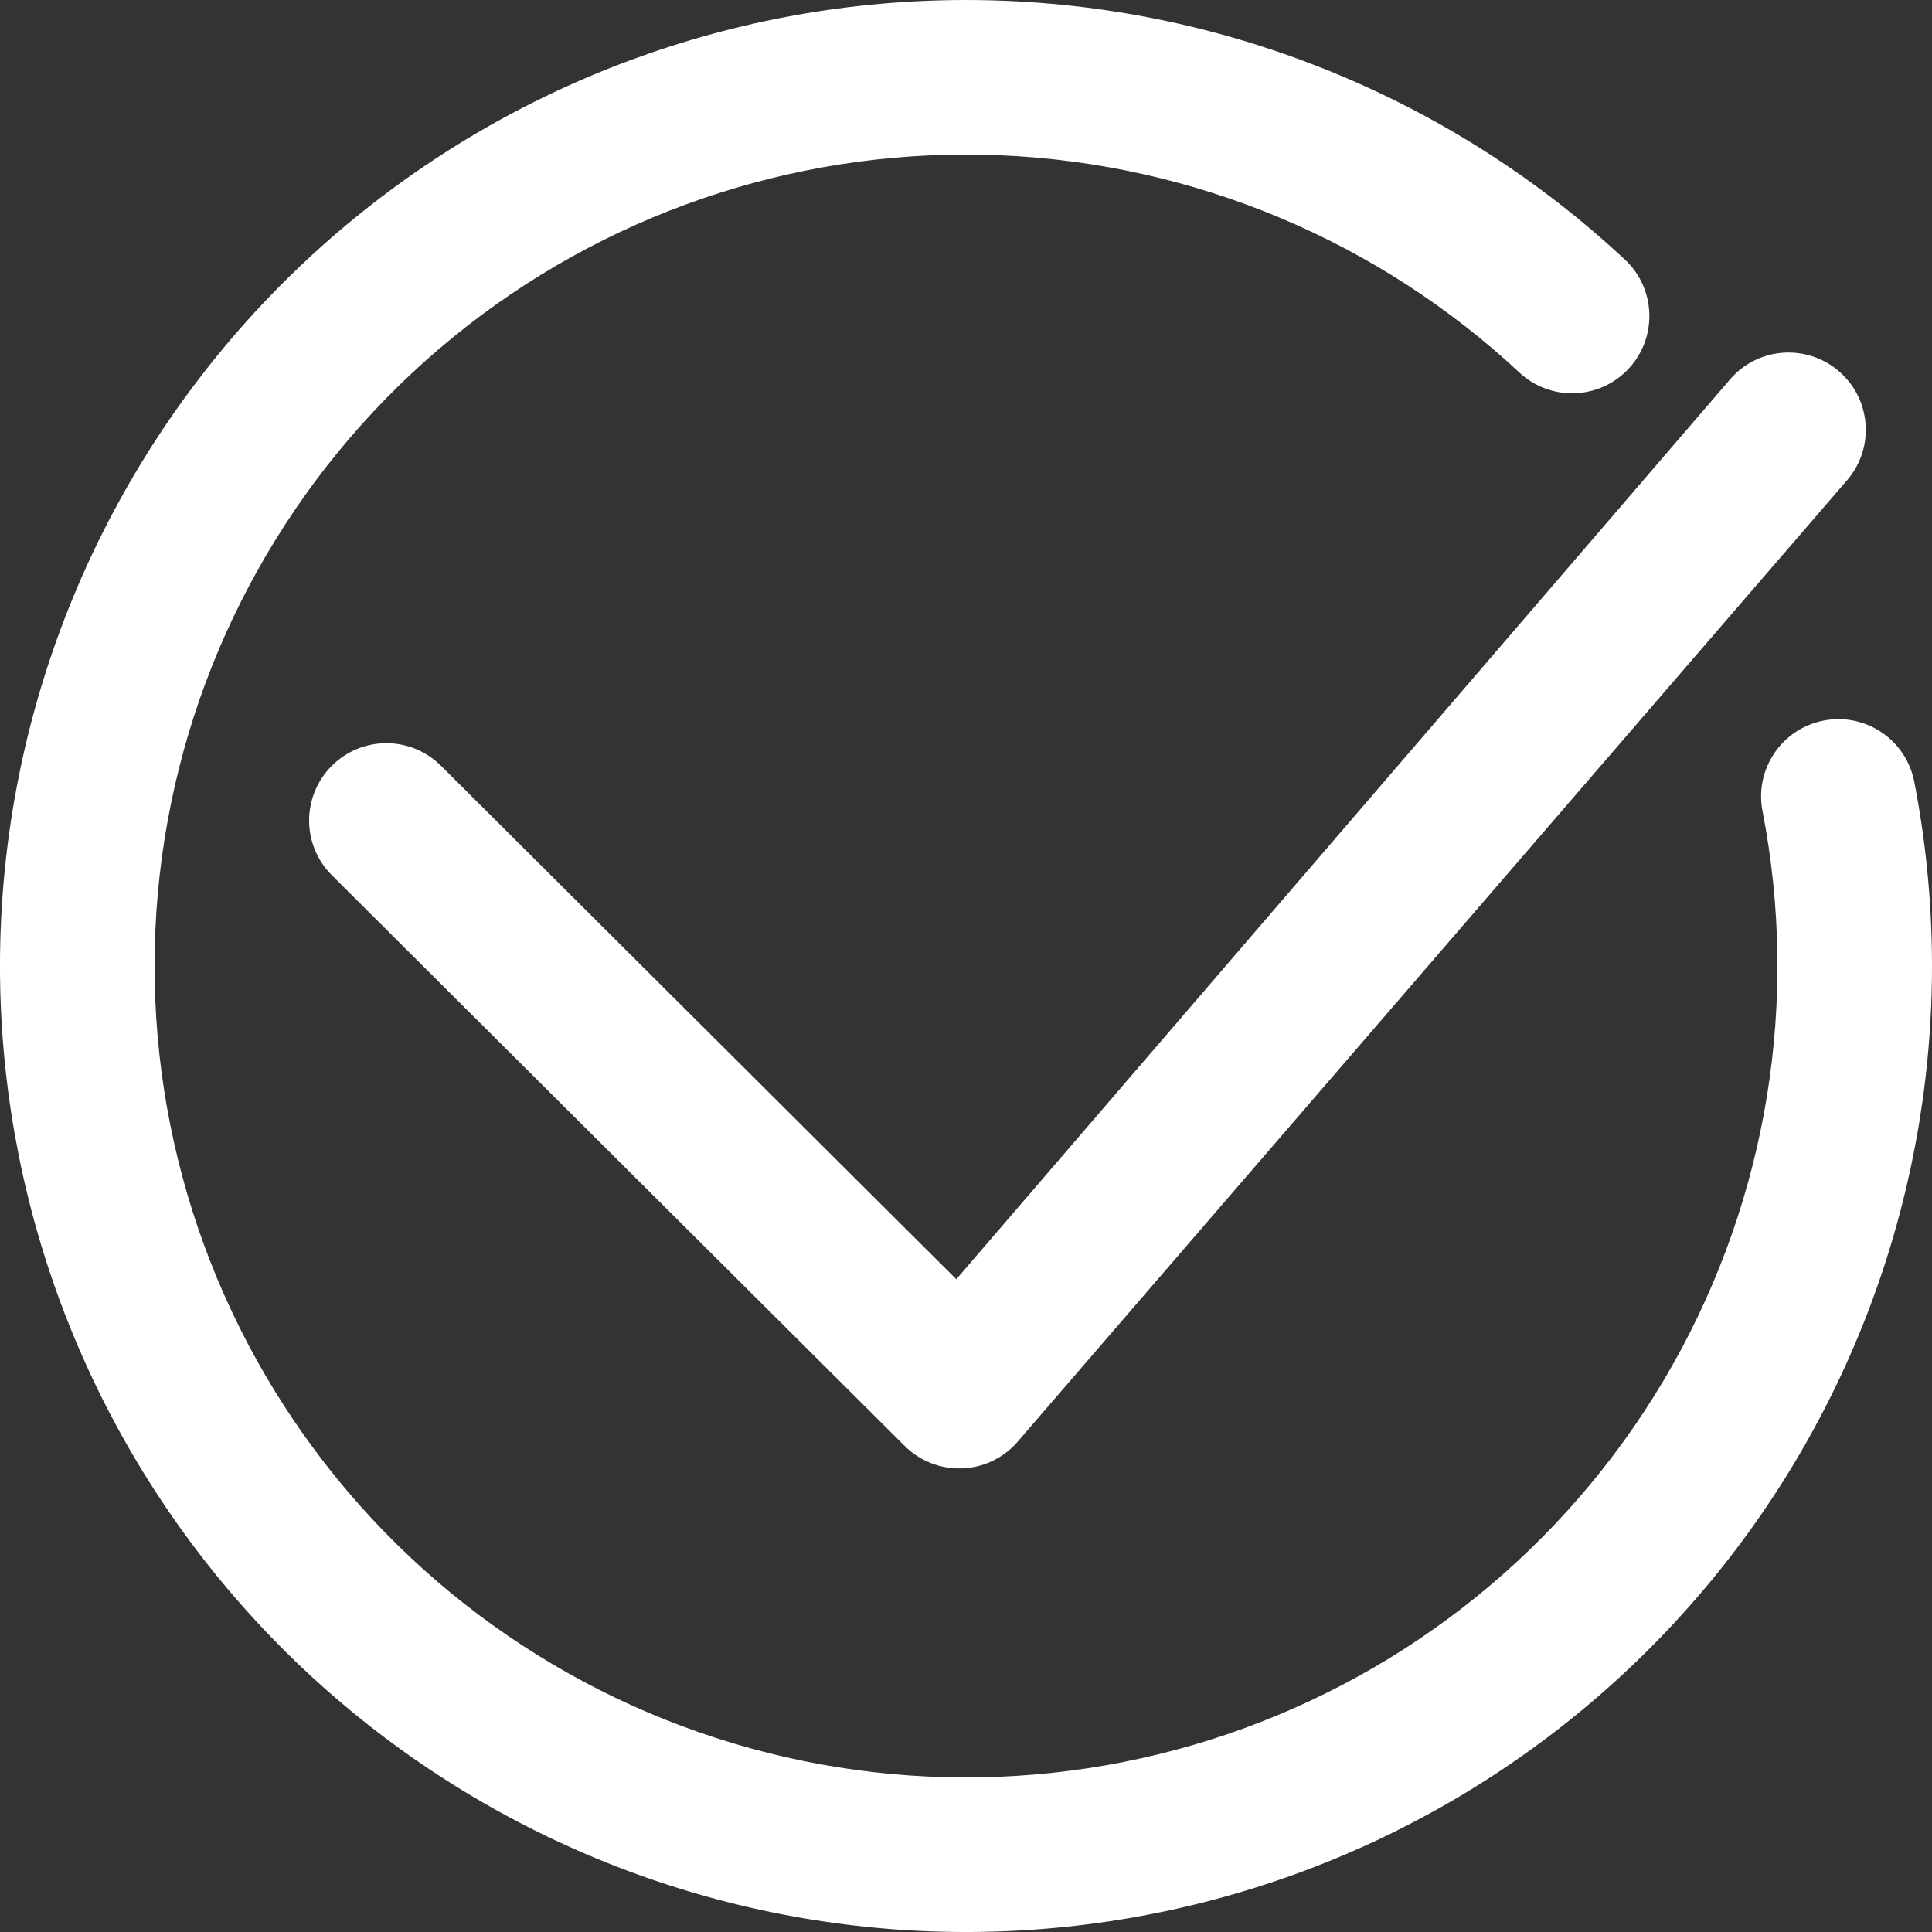 <svg width="60" height="60" viewBox="0 0 60 60" fill="none" xmlns="http://www.w3.org/2000/svg">
<rect x="0" y="0" width="60" height="60" fill="#333333" stroke="none"/>
<path fill-rule="evenodd" clip-rule="evenodd" d="M57.155 11.57C58.138 12.46 58.213 13.977 57.323 14.96L31.567 44.816C31.126 45.302 30.506 45.587 29.85 45.603C29.194 45.62 28.559 45.368 28.094 44.904L10.306 27.181C9.367 26.246 9.364 24.726 10.3 23.787C11.235 22.848 12.755 22.846 13.694 23.781L29.699 39.728L53.766 11.738C54.655 10.755 56.173 10.68 57.155 11.57Z" fill="white"/>
<path fill-rule="evenodd" clip-rule="evenodd" d="M31.099 4.824C25.105 4.562 19.214 6.448 14.485 10.142C9.757 13.836 6.502 19.096 5.306 24.976C4.11 30.856 5.051 36.969 7.96 42.217C10.869 47.465 15.555 51.503 21.175 53.604C26.795 55.706 32.981 55.732 38.619 53.68C44.257 51.628 48.978 47.631 51.933 42.409C54.888 37.187 55.882 31.082 54.737 25.192C54.484 23.89 55.334 22.631 56.635 22.378C57.936 22.125 59.196 22.975 59.449 24.276C60.812 31.288 59.628 38.556 56.111 44.773C52.593 50.99 46.973 55.748 40.261 58.191C33.548 60.634 26.184 60.602 19.494 58.1C12.803 55.599 7.224 50.792 3.761 44.544C0.298 38.297 -0.822 31.019 0.602 24.019C2.026 17.019 5.901 10.757 11.53 6.36C17.159 1.962 24.172 -0.283 31.309 0.029C38.445 0.34 45.236 3.188 50.46 8.059C51.429 8.963 51.482 10.482 50.578 11.451C49.674 12.421 48.156 12.474 47.186 11.57C42.798 7.478 37.094 5.086 31.099 4.824Z" fill="white"/>
</svg>